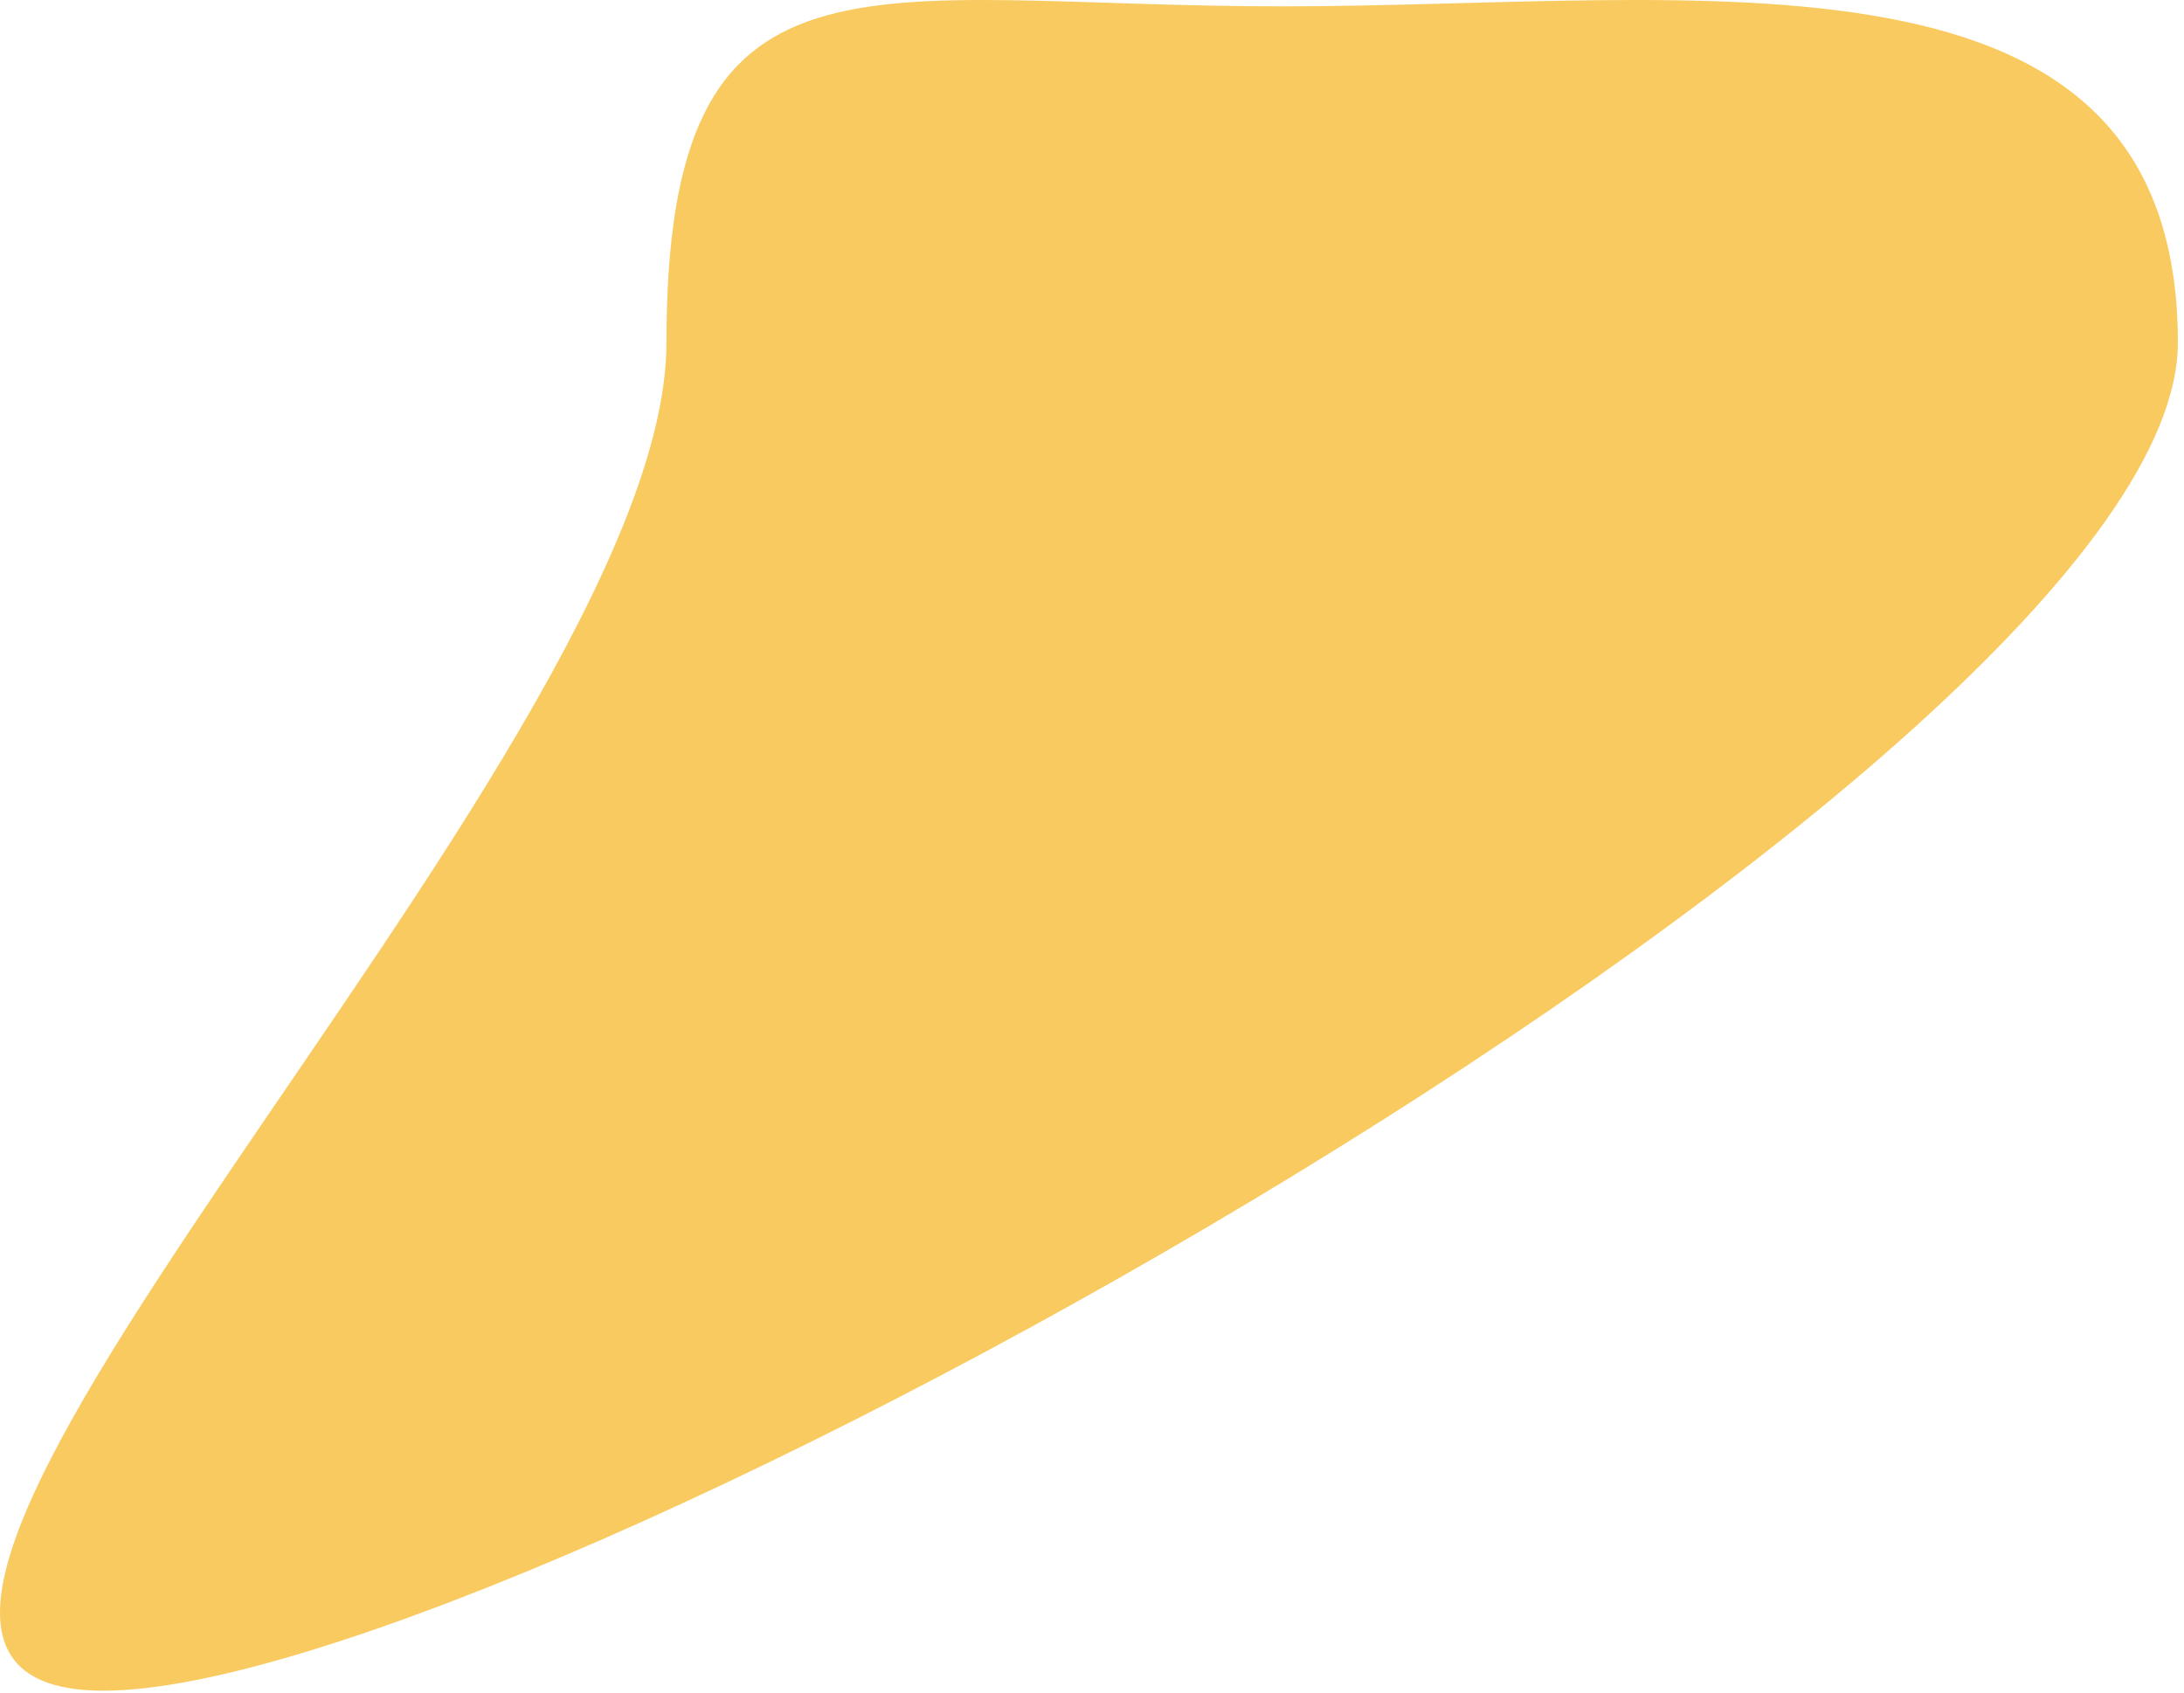 <svg width="289" height="224" viewBox="0 0 289 224" fill="none" xmlns="http://www.w3.org/2000/svg">
<path d="M288.189 45.34C288.189 100.568 68.917 223.728 13.689 223.728C-41.54 223.728 88.189 100.568 88.189 45.34C88.189 -9.889 114.46 0.84 169.689 0.84C224.917 0.84 288.189 -9.889 288.189 45.34Z" fill="#F9CA5F"/>
</svg>
